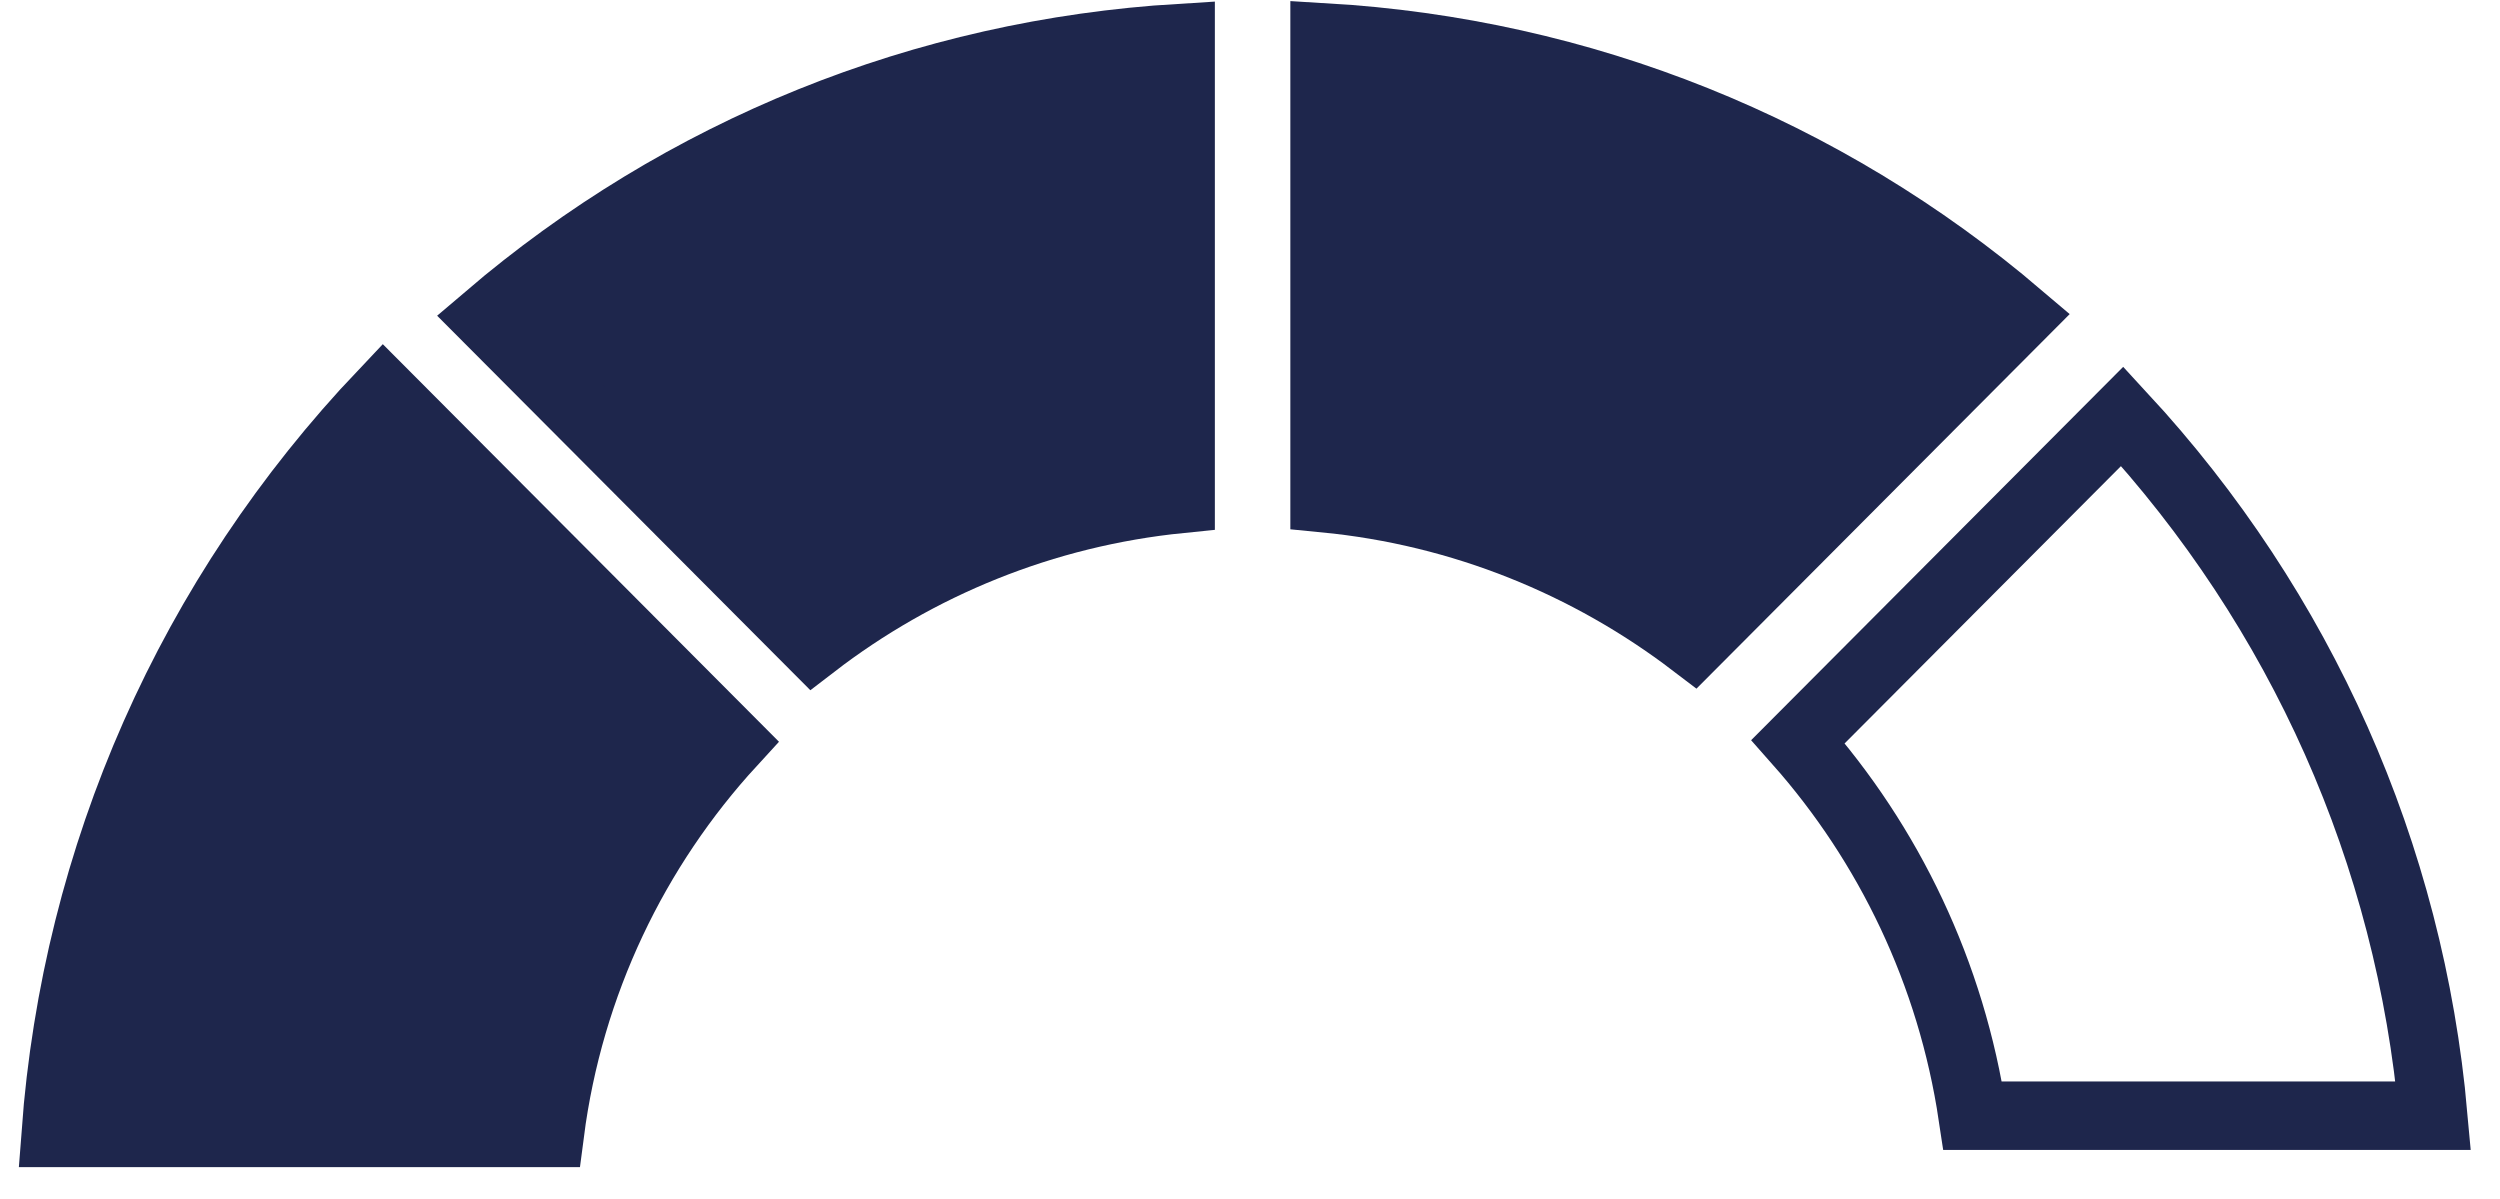 <?xml version="1.0" encoding="UTF-8"?>
<svg width="73px" height="35px" viewBox="0 0 73 35" version="1.1" xmlns="http://www.w3.org/2000/svg" xmlns:xlink="http://www.w3.org/1999/xlink">
    <title>circular-gauge-icon-3</title>
    <g id="Page-1" stroke="none" stroke-width="1" fill="none" fill-rule="evenodd">
        <g id="Artboard" transform="translate(-278, -104)" stroke="#1E264C" stroke-width="2">
            <g id="circular-gauge-icon-3" transform="translate(279, 105)">
                <path d="M0.628,32.08 C1.231,23.975 4.563,16.416 10.195,10.484 L20.363,20.688 C17.536,23.768 15.621,27.715 15.056,32.08 L0.628,32.08 Z" id="Path" fill="#1E264C"></path>
                <path d="M37.678,0.092 C45.19,0.531 52.243,3.36 57.963,8.232 L48.446,17.783 C45.395,15.459 41.701,13.938 37.678,13.548 L37.678,0.092 Z" id="Path" fill="#1E264C"></path>
                <path d="M13.235,8.278 C18.941,3.405 25.978,0.563 33.474,0.109 L33.474,13.567 C29.467,13.969 25.787,15.491 22.75,17.826 L13.235,8.278 Z" id="Path" fill="#1E264C"></path>
                <path d="M60.97,11.156 C66.205,16.817 69.367,23.934 70.051,31.579 L56.602,31.579 C55.979,27.42 54.16,23.654 51.504,20.655 L60.97,11.156 Z" id="Path"></path>
            </g>
        </g>
    </g>
</svg>